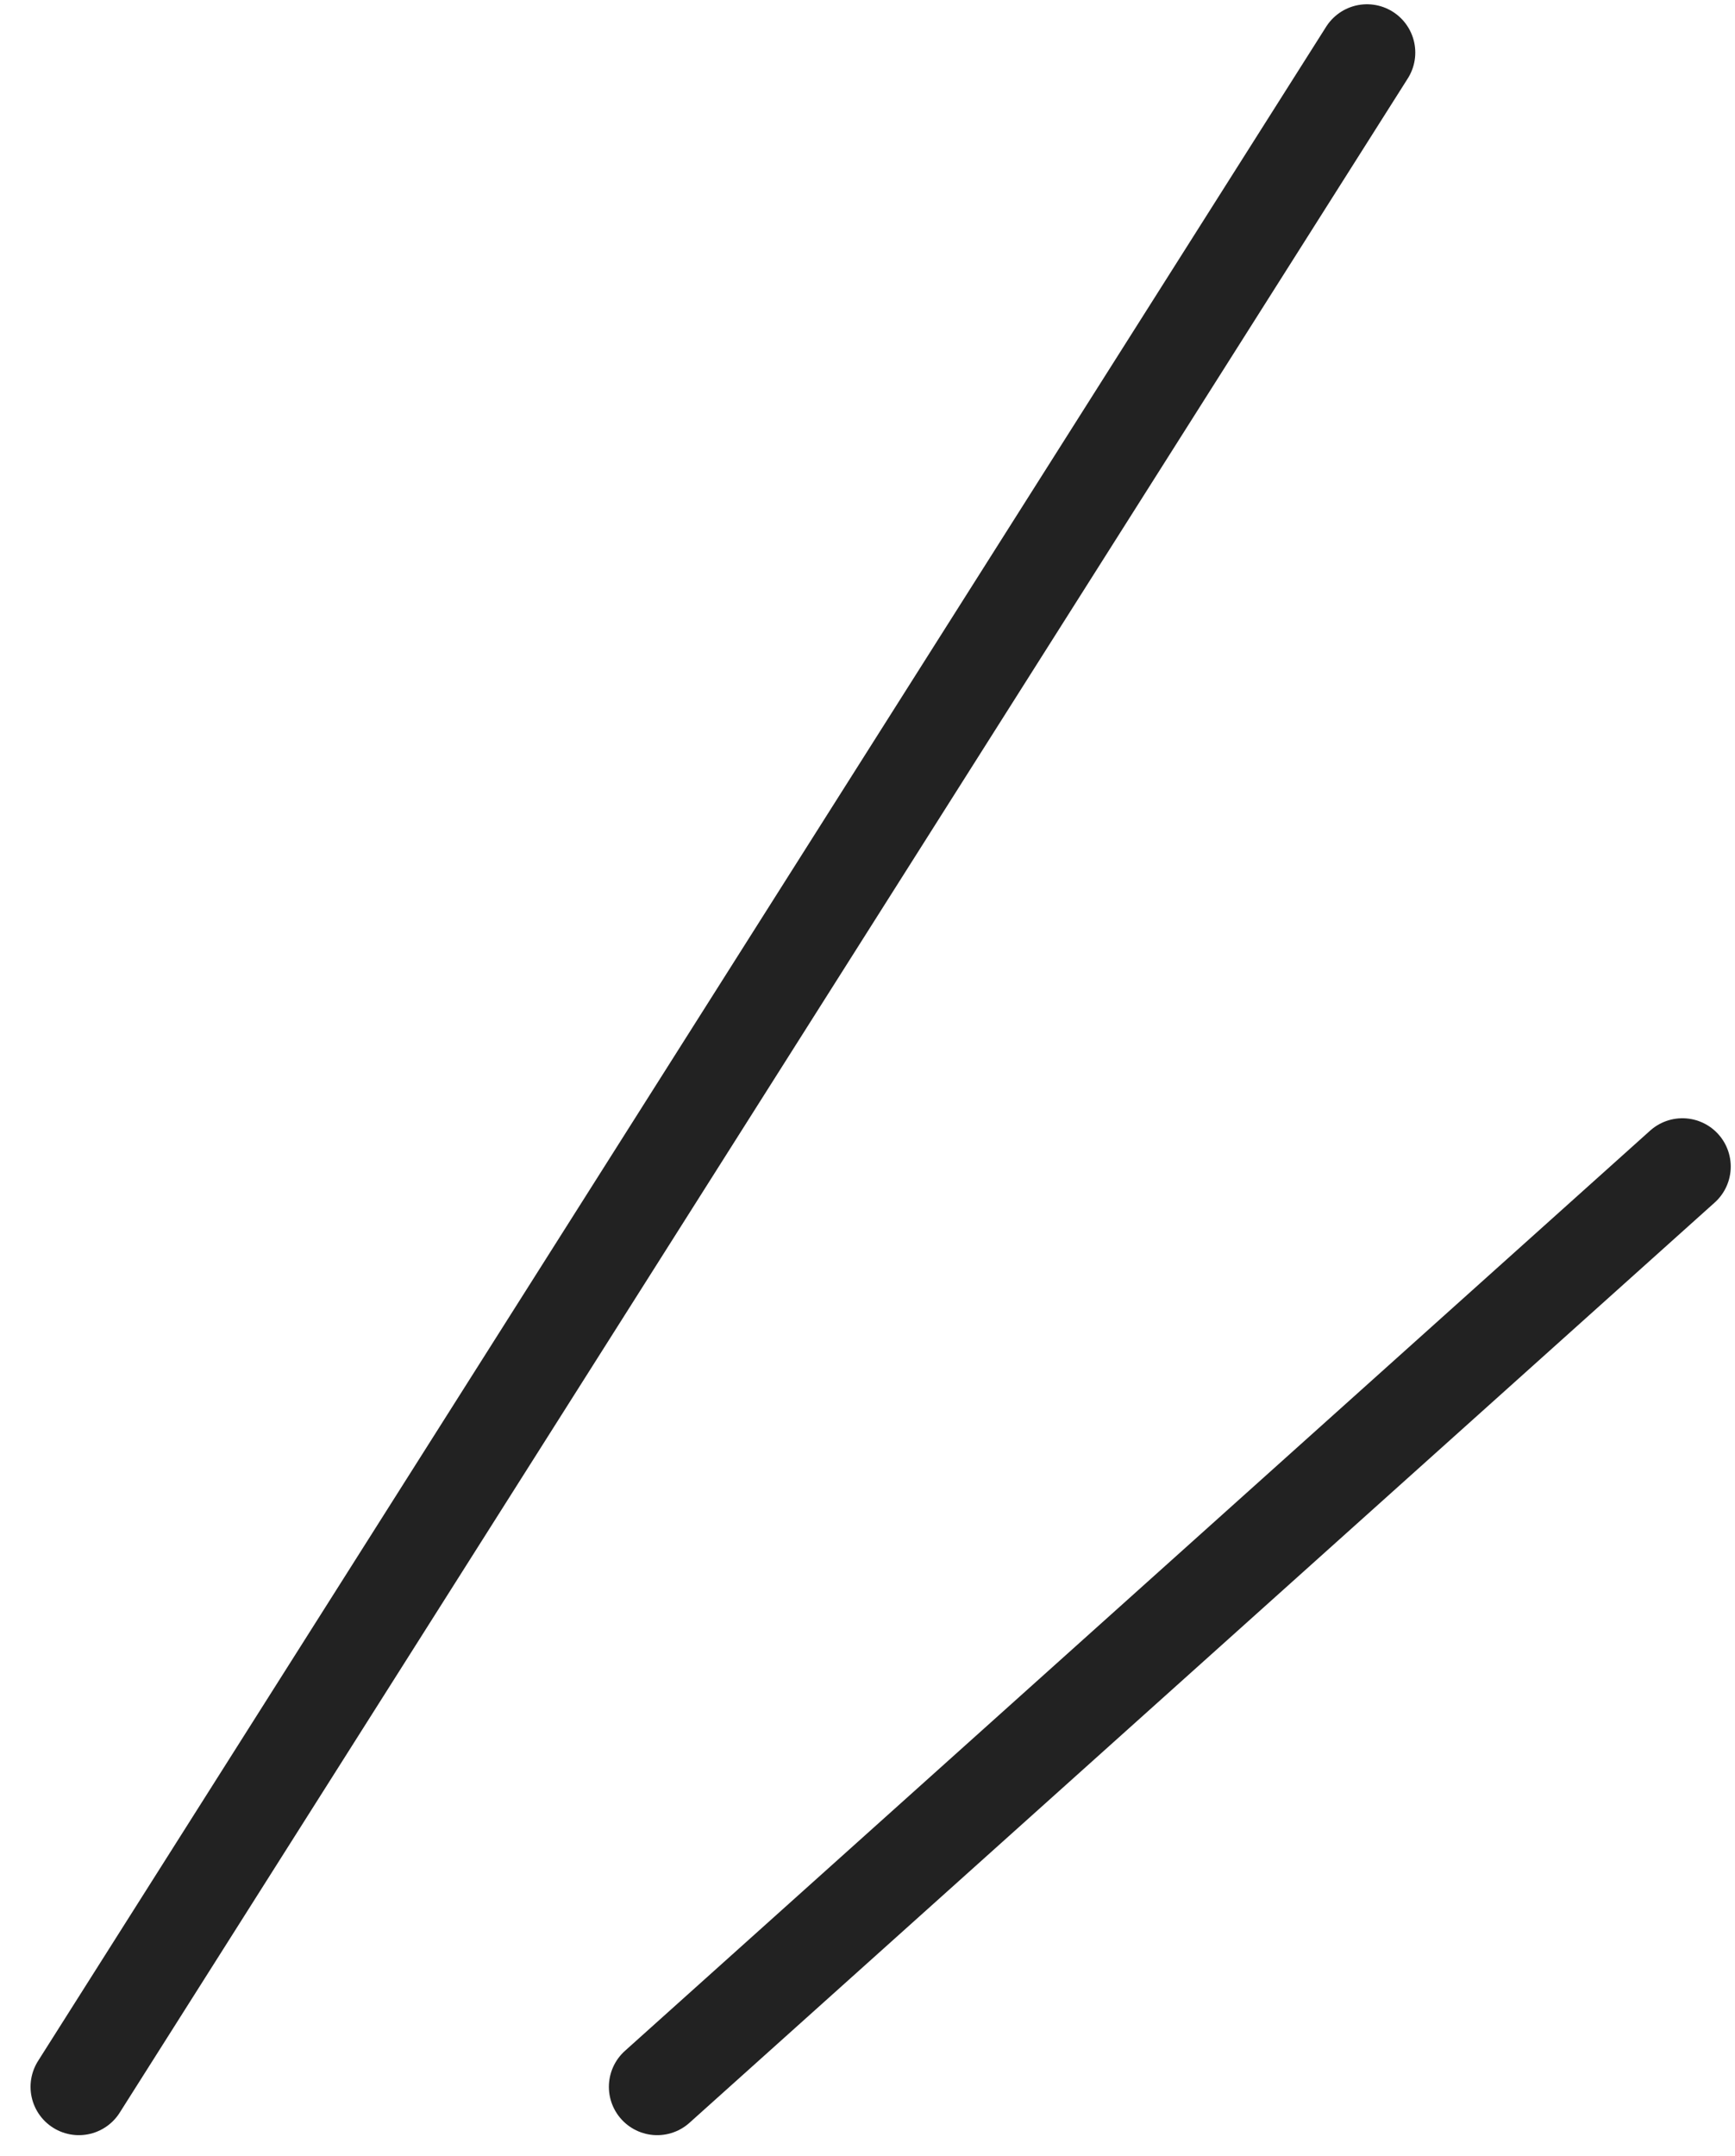 <svg width="33" height="41" viewBox="0 0 33 41" fill="none" xmlns="http://www.w3.org/2000/svg">
<path d="M1.5 39.684L26 1" stroke="#222222" stroke-width="1.838" stroke-linecap="round" stroke-linejoin="round"/>
<path d="M12.5 39.684L32 22.184" stroke="#222222" stroke-width="1.838" stroke-linecap="round" stroke-linejoin="round"/>
</svg>
